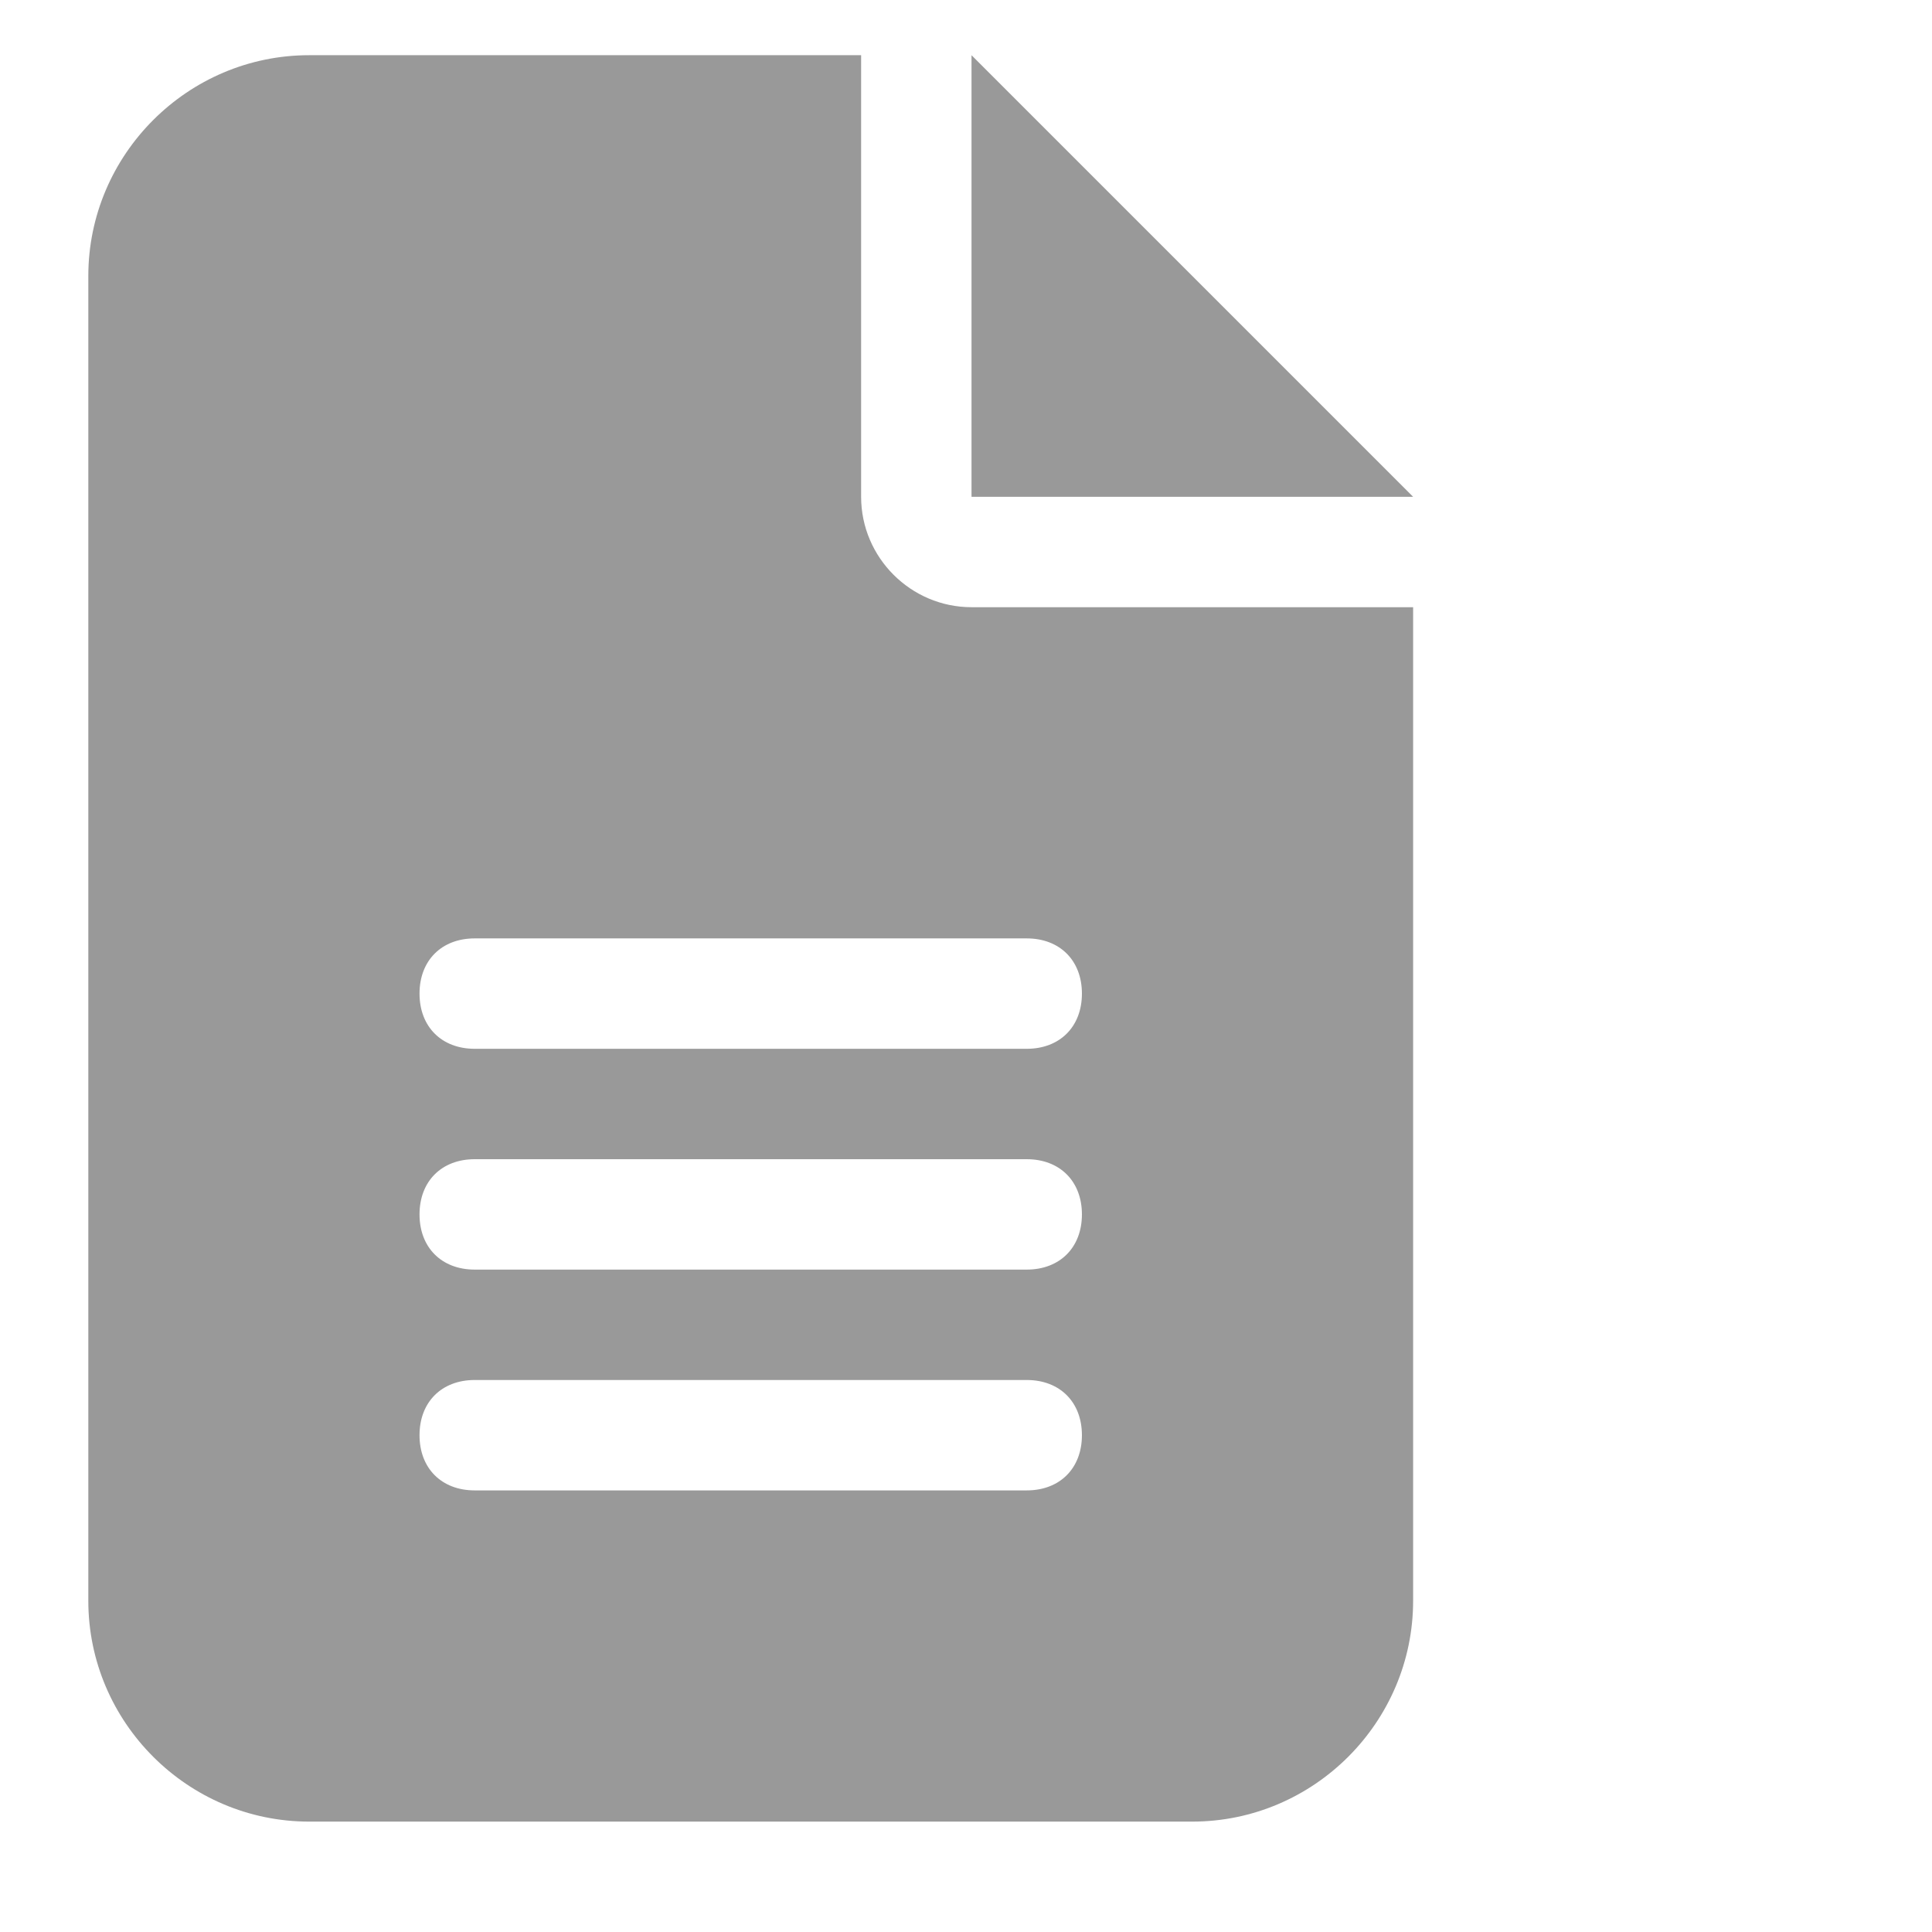 <?xml version="1.0" encoding="UTF-8"?>
<svg id="Warstwa_1" xmlns="http://www.w3.org/2000/svg" version="1.1" viewBox="0 0 35 35">
  <!-- Generator: Adobe Illustrator 29.0.1, SVG Export Plug-In . SVG Version: 2.1.0 Build 192)  -->
  <defs>
    <style>
      .st0 {
        fill: #999;
      }
    </style>
  </defs>
  <path class="st0" d="M8.6,25h10c.6,0,1,.4,1,1s-.4,1-1,1h-10c-.6,0-1-.4-1-1s.4-1,1-1M8.6,21h10c.6,0,1,.4,1,1s-.4,1-1,1h-10c-.6,0-1-.4-1-1s.4-1,1-1M8.6,17h10c.6,0,1,.4,1,1s-.4,1-1,1h-10c-.6,0-1-.4-1-1s.4-1,1-1M17.6,1v8h8L17.6,1ZM5.6,1C3.4,1,1.6,2.8,1.6,5v24c0,2.2,1.8,4,4,4h16c2.2,0,4-1.8,4-4V11h-8c-1.1,0-2-.9-2-2V1H5.6Z"/>
</svg>